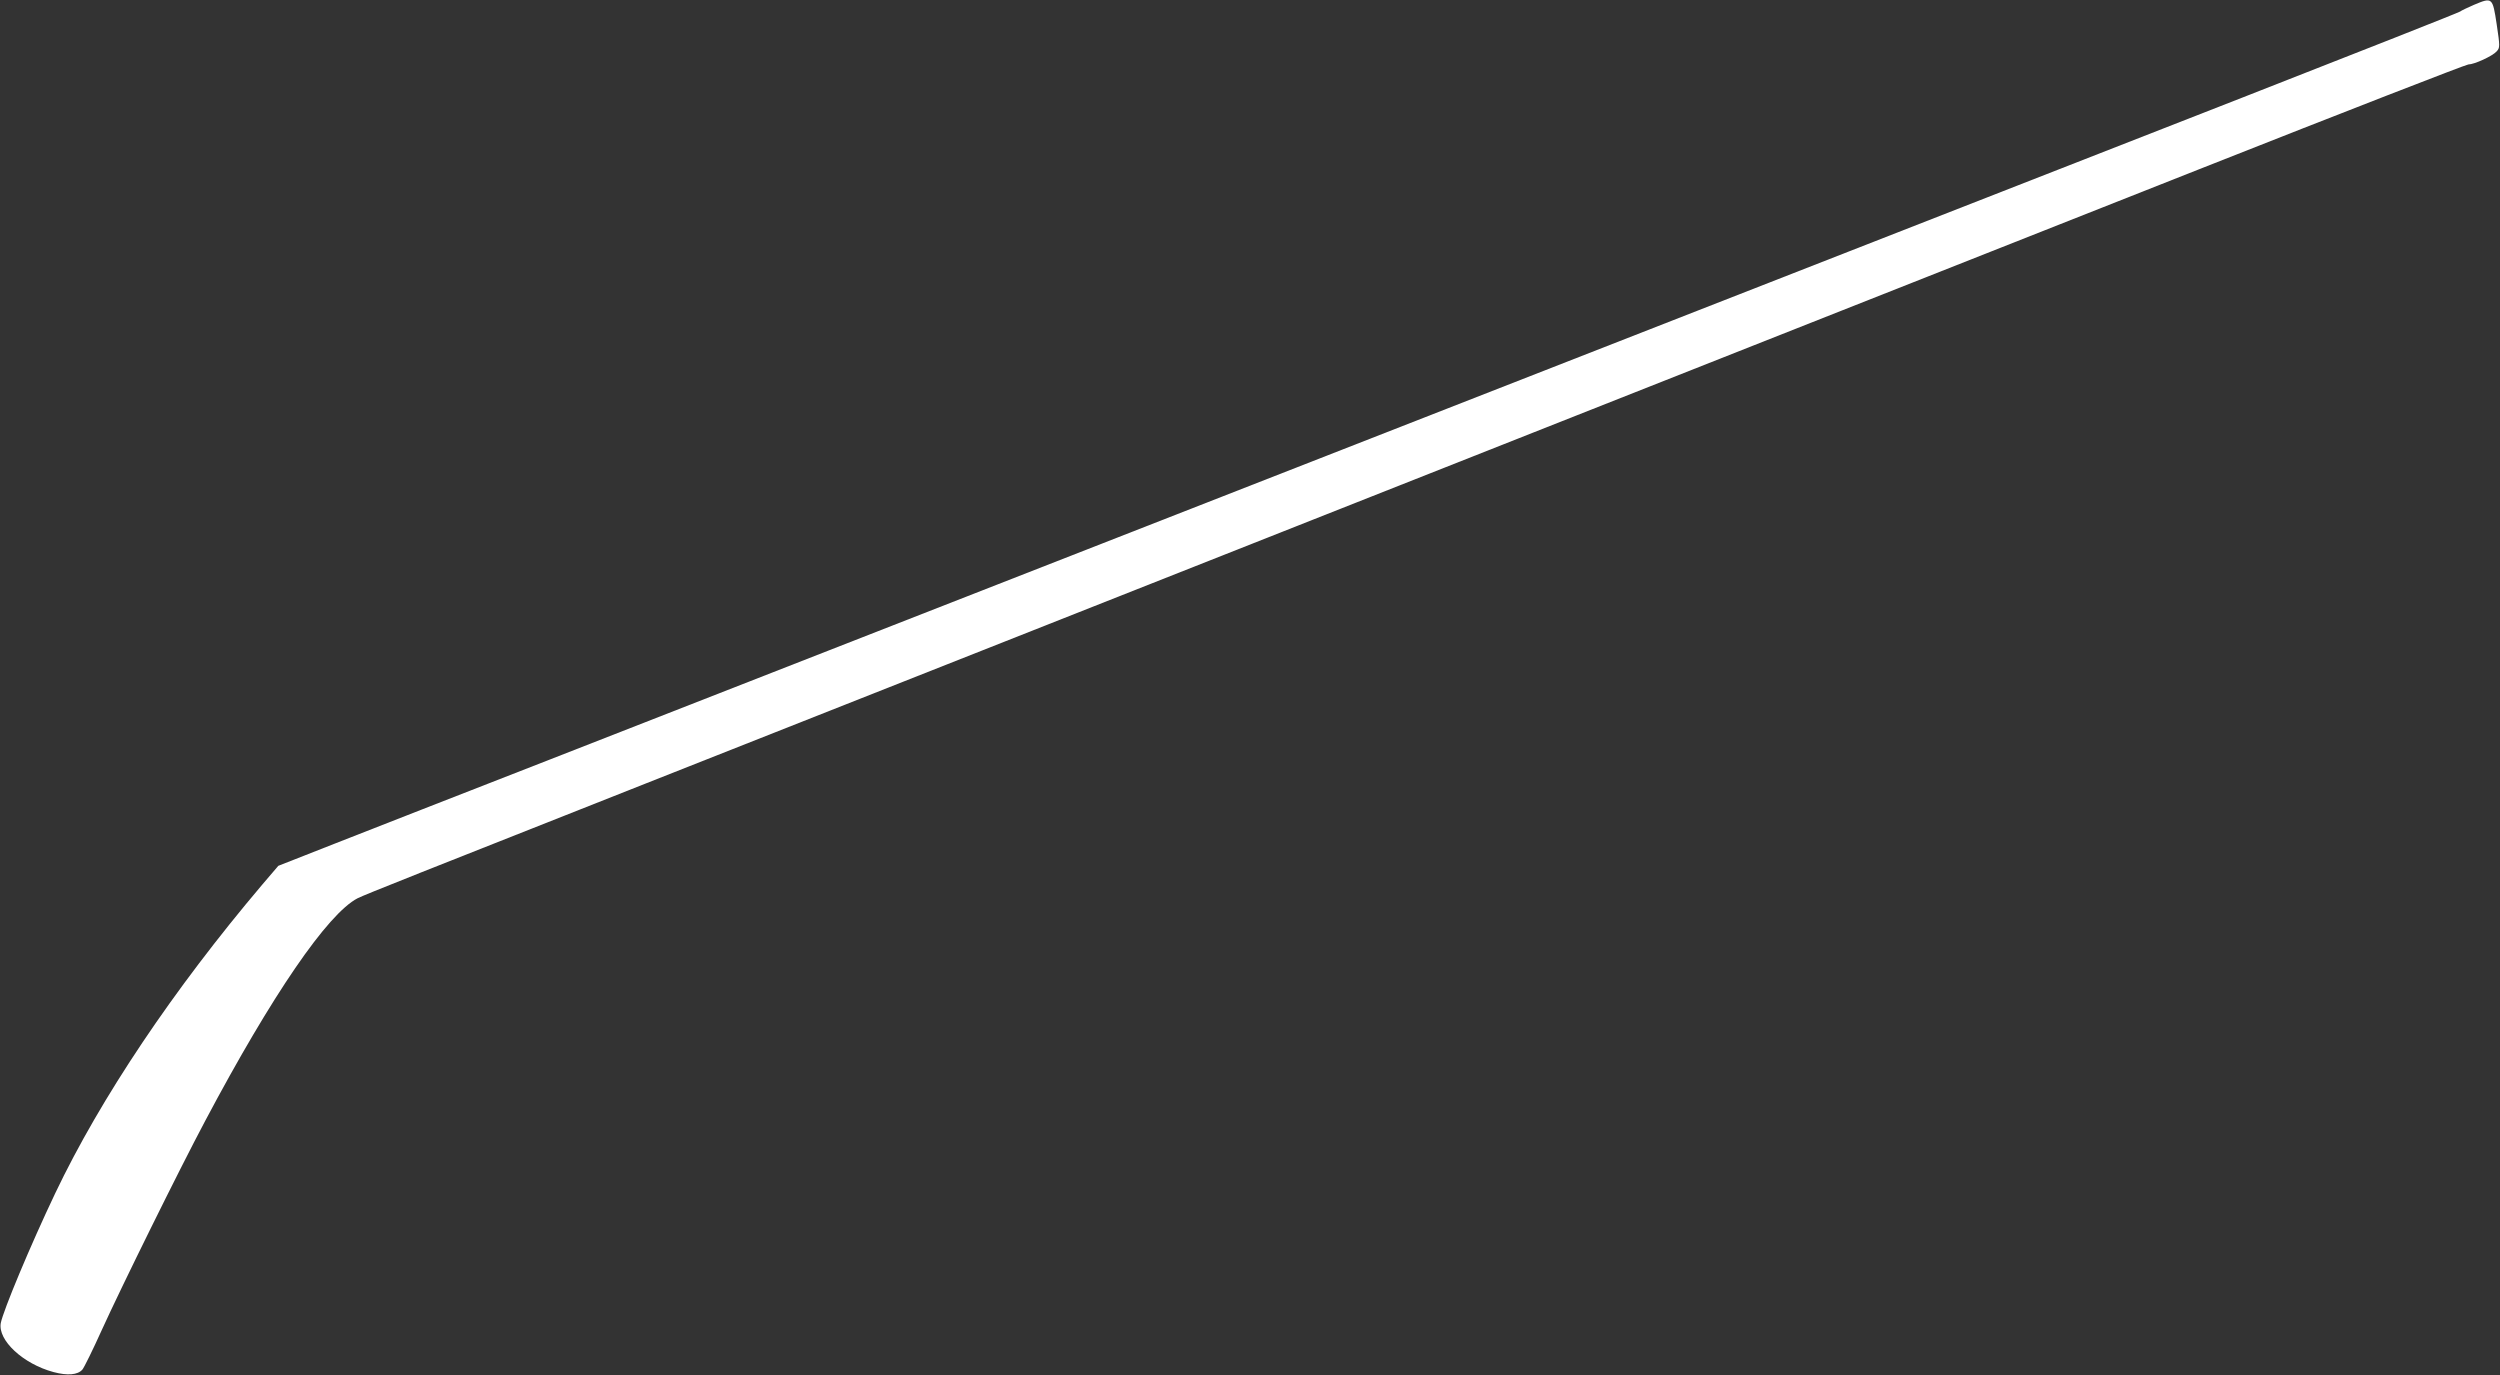 <?xml version="1.0" standalone="no"?>
<!DOCTYPE svg PUBLIC "-//W3C//DTD SVG 20010904//EN"
 "http://www.w3.org/TR/2001/REC-SVG-20010904/DTD/svg10.dtd">
<svg version="1.0" xmlns="http://www.w3.org/2000/svg"
 width="1280pt" height="704pt" viewBox="0 0 1280 704"
 preserveAspectRatio="xMidYMid meet">
<rect x="0" y="0" width="1280" height="704" fill="#333333" stroke="none"/>
<g transform="translate(0,704) scale(0.1,-0.1)"
fill="#ffffff" stroke="none">
<path d="M12666 7015 c-32 -14 -64 -29 -70 -34 -6 -5 -508 -203 -1116 -441
-608 -238 -1517 -593 -2020 -790 -2029 -794 -5545 -2169 -6640 -2597 -443
-173 -938 -366 -1100 -430 l-295 -116 -82 -96 c-455 -537 -828 -1093 -1060
-1580 -129 -271 -266 -600 -279 -665 -16 -88 114 -209 270 -251 71 -19 124
-15 148 13 8 9 53 100 99 202 99 218 397 822 529 1070 343 647 628 1062 781
1141 38 19 318 130 1479 589 206 81 980 387 1720 680 2373 938 3913 1547 4400
1740 261 103 1085 429 1831 724 746 295 1366 536 1377 536 30 0 124 43 145 67
17 19 17 25 0 139 -21 138 -22 139 -117 99z"/>
</g>
</svg>
